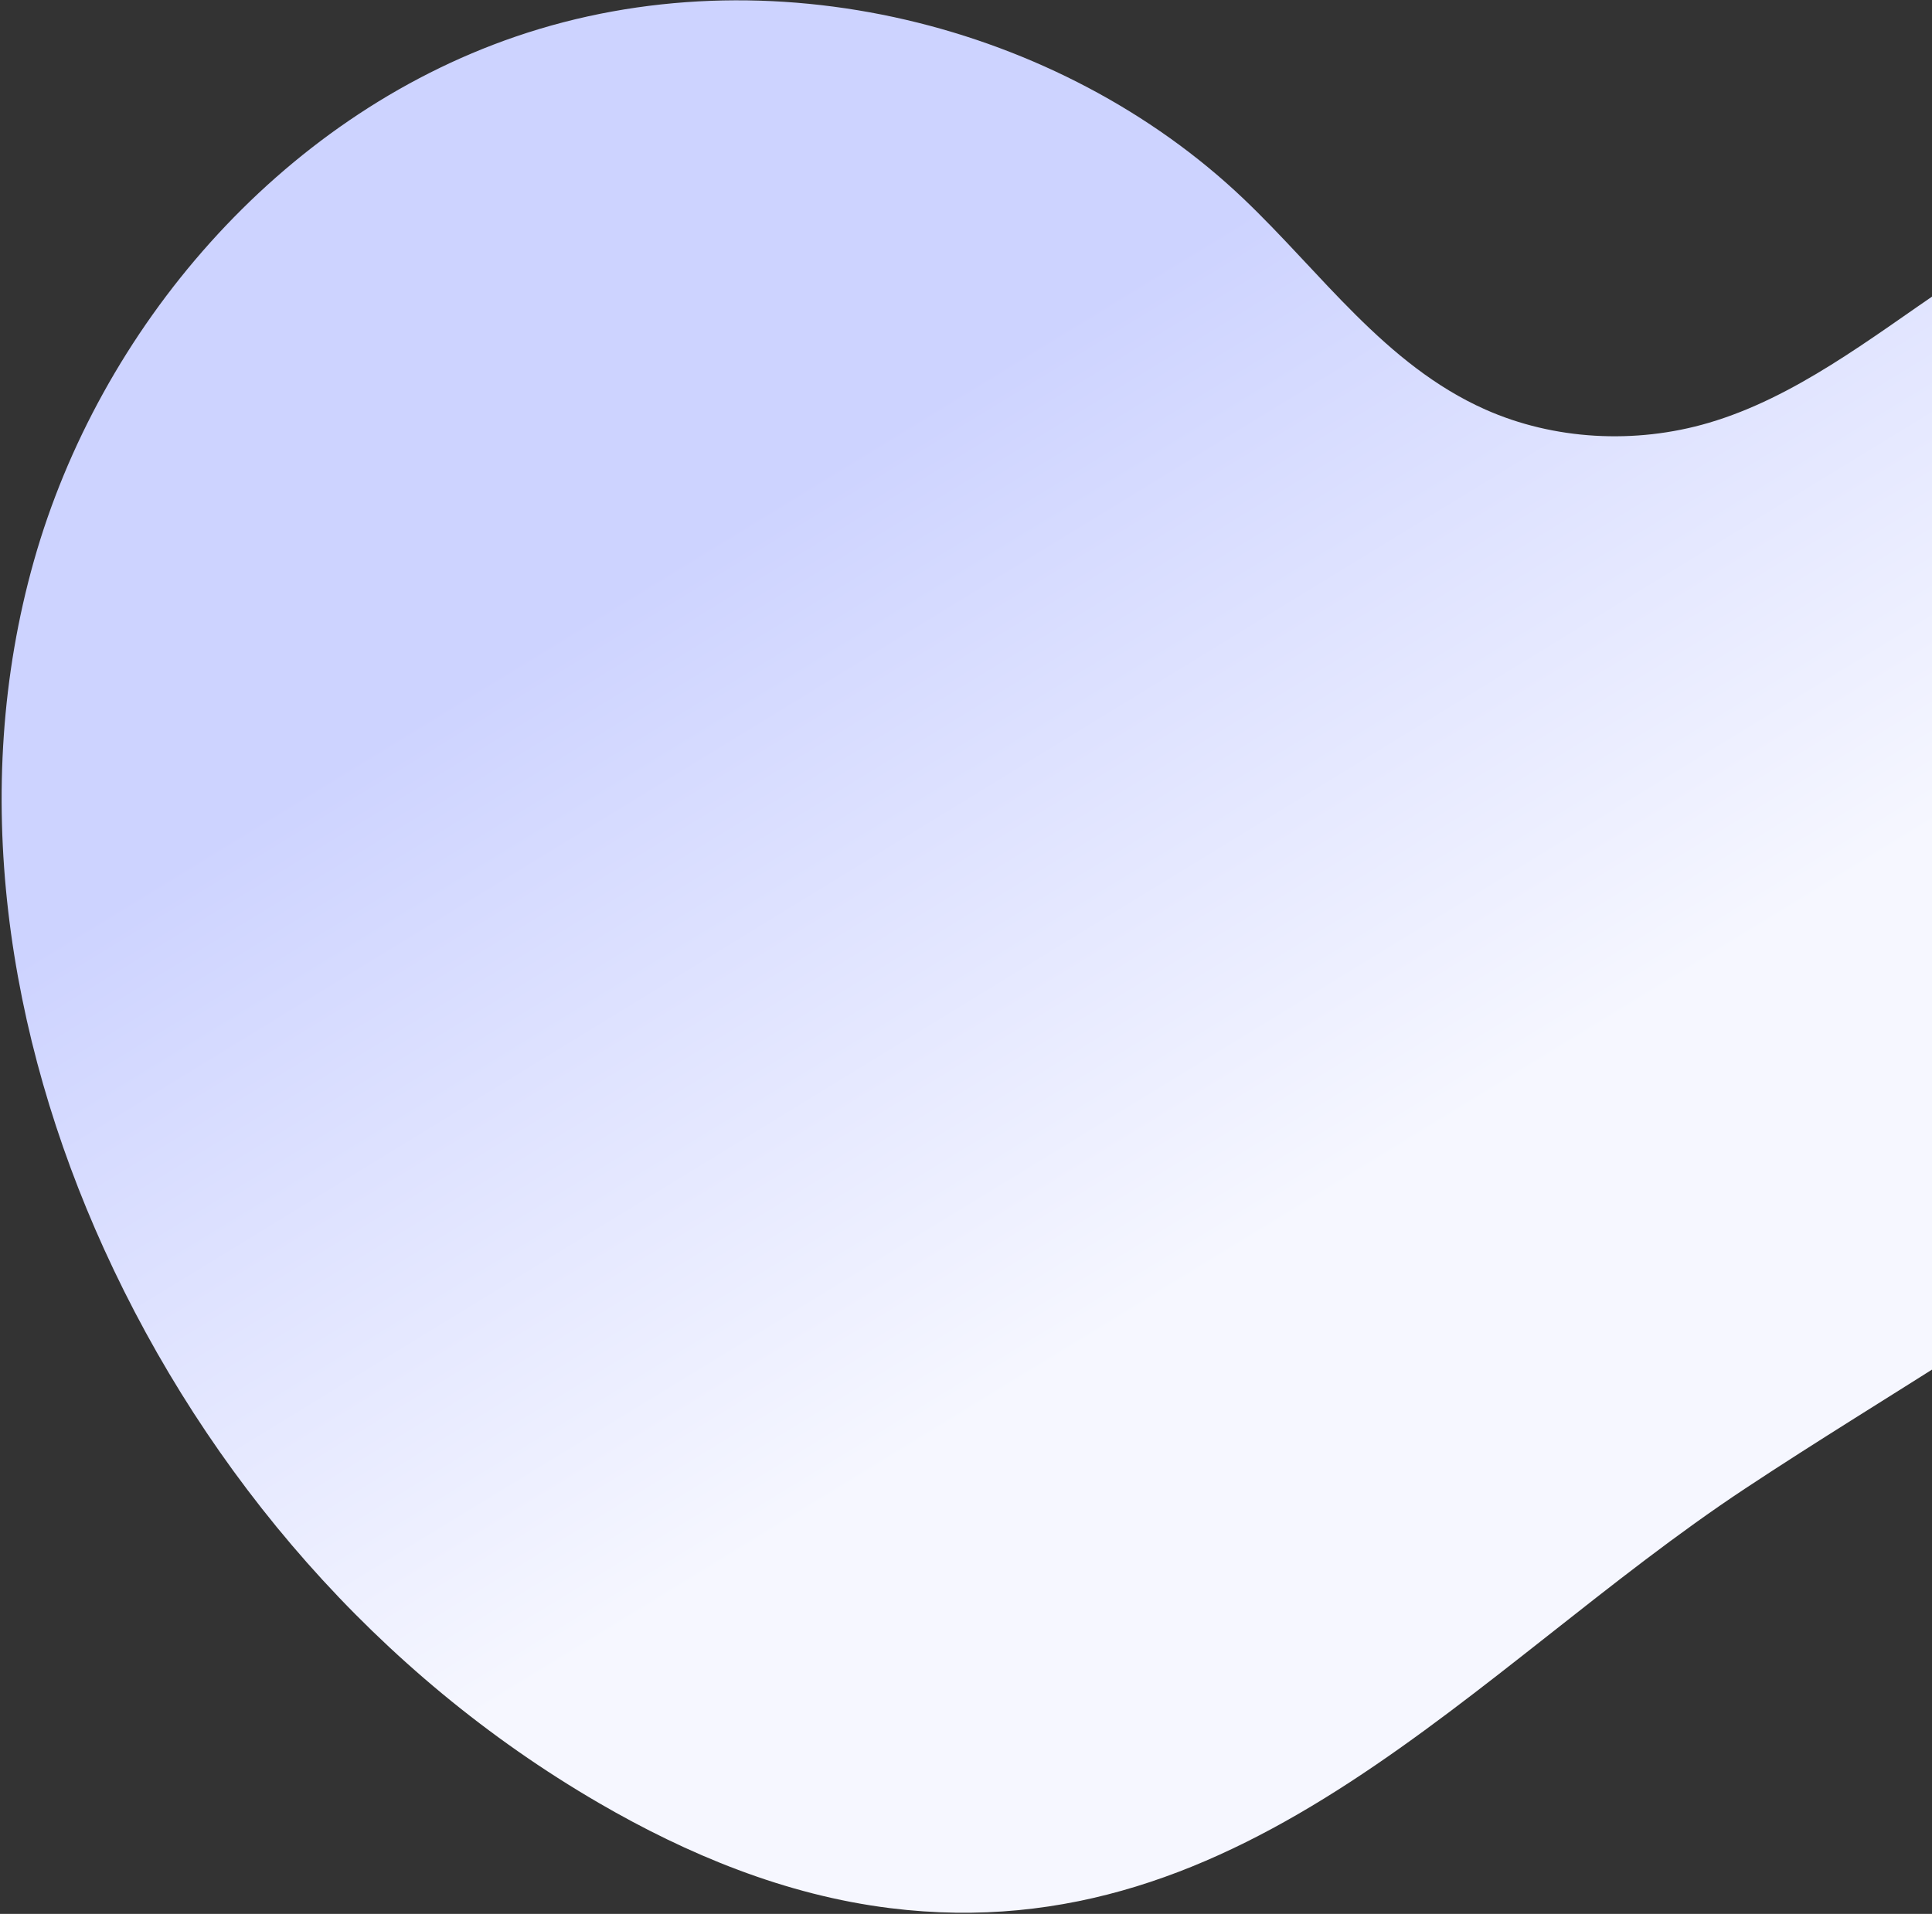 <svg xmlns="http://www.w3.org/2000/svg" width="541" height="536" viewBox="0 0 541 536"><rect x="0" y="0" width="541" height="536" fill="#333333" stroke="none"/><defs><linearGradient id="prefix__a" x1="63.212%" x2="41.914%" y1="57.293%" y2="20.541%"><stop offset="0%" stop-color="#F6F7FF"/><stop offset="100%" stop-color="#CDD3FF"/></linearGradient></defs><path fill="url(#prefix__a)" fill-rule="evenodd" d="M1037.35 4002.907c-57.08-43.303-97.653-104.31-118.555-170.823-19.644-62.514-21.967-131.857 4.027-193.734 25.995-61.874 82.911-114.724 151.801-129.233 73.36-15.449 151.716 15.255 196.63 69.81 19.137 23.244 33.713 51.112 60.112 66.956 17.89 10.736 40.313 14.849 61.659 11.311 49.53-8.21 91.339-54.89 140.41-47.223 29.339 4.583 50.805 28.317 62.337 53.835 17.615 38.98 17.194 85.261-1.142 125.066-19.439 42.195-57.108 75.352-98.268 100.576-41.158 25.222-86.37 43.66-129.718 65.28-81.352 40.575-154.206 111.878-251.862 87.405-28.696-7.193-54.515-21.842-77.432-39.226z" transform="rotate(-7 -27993.583 9363.887)"/></svg>